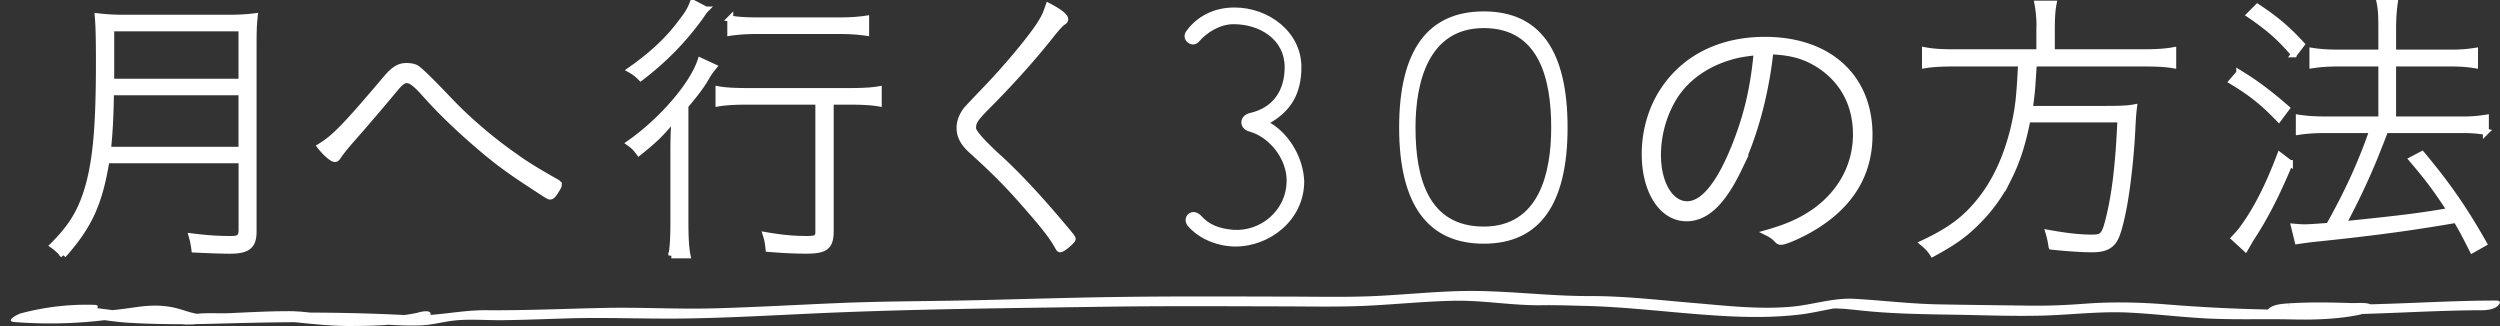 <svg width="299" height="39" fill="none" xmlns="http://www.w3.org/2000/svg"><rect width="100%" height="100%" fill="#333333" stroke="none"/><g clip-path="url(#clip0_326_1208)" fill="#fff"><path d="M12.744 19.174c-.844 5.144-2.043 7.818-5.18 11.342a5.535 5.535 0 00-1.232-1.165c2.221-2.22 3.348-4.051 4.191-6.943.95-3.313 1.305-7.397 1.305-14.972 0-2.746-.033-4.294-.138-5.493 1.126.138 2.082.178 3.274.178H27.09c1.272 0 2.254-.033 3.38-.178-.105.916-.138 1.726-.138 3.313v22.441c0 1.726-.705 2.292-2.853 2.292-1.022 0-2.82-.072-4.23-.138a10.53 10.53 0 00-.317-1.587c1.694.21 2.959.316 4.652.316 1.055 0 1.305-.21 1.305-1.127v-8.279H12.744zm.527-8.135c-.033 2.747-.138 4.756-.356 6.87h15.966v-6.87h-15.61zm15.61-7.647H13.304v6.376h15.577V3.392zM66.83 22.131c0 .106-.033.211-.422.81-.244.39-.422.567-.6.567s-.178 0-2.431-1.482c-2.926-1.904-4.58-3.168-7.367-5.638-1.938-1.726-3.631-3.38-5.357-5.322-.95-1.054-1.516-1.482-2.01-1.482-.356 0-.705.243-1.2.81a292.096 292.096 0 01-5.106 5.987c-.81.916-1.516 1.759-1.865 2.292-.178.284-.283.35-.422.35-.316 0-1.127-.705-1.76-1.515 1.727-1.054 3.032-2.398 7.862-8.102.949-1.127 1.588-1.515 2.465-1.515.421 0 .843.072 1.126.21.4.211 1.762 1.538 4.086 3.979 2.115 2.22 4.968 4.683 7.821 6.66 1.265.915 2.465 1.652 4.896 3.03.211.105.283.21.283.348v.013zm13.462 8.419c.178-.916.243-2.253.243-4.019v-8.385c0-1.482.033-2.64.139-4.123-1.443 1.831-2.36 2.714-4.264 4.229-.388-.527-.632-.777-1.126-1.127 3.874-2.713 7.545-6.975 8.493-9.866l1.588.737c-.46.567-.6.778-.988 1.443-.527.915-1.41 2.042-2.398 3.207v13.846c0 1.864.072 3.168.25 4.05h-1.937v.007zm4.125-29.417c-.178.178-.211.244-.6.81-2.043 2.852-4.408 5.25-7.189 7.364-.422-.421-.672-.632-1.232-.948 2.61-1.832 4.513-3.597 6.095-5.744.778-.988 1.054-1.482 1.37-2.292l1.55.81h.006zm5.073 11.026c-1.653 0-2.747.073-3.558.21v-1.692c.738.138 1.865.21 3.558.21h12.052c1.694 0 2.788-.072 3.559-.21v1.693c-.811-.138-1.938-.21-3.559-.21h-2.187v15.465c0 1.864-.6 2.358-2.893 2.358-1.516 0-2.853-.073-4.547-.211-.072-.738-.138-1.093-.316-1.653 1.832.316 3.242.46 4.896.46 1.127 0 1.377-.137 1.377-.842V12.166h-8.388l.007-.007zm-2.148-9.933c.883.139 1.865.211 3.315.211h9.62c1.443 0 2.399-.072 3.315-.21v1.692c-.989-.138-1.905-.21-3.315-.21h-9.62c-1.377 0-2.36.072-3.315.21V2.226zm40.064.073c0 .138-.073.244-.317.388-.232.163-.654.622-1.265 1.377-2.187 2.786-4.757 5.638-7.472 8.385-1.759 1.759-1.97 2.114-1.97 2.892 0 .47 1.069 1.68 3.209 3.629 2.464 2.253 5.462 5.533 8.526 9.267.106.178.178.244.178.35 0 .21-1.199 1.231-1.482 1.231-.106 0-.139-.033-.284-.283-.599-1.093-1.482-2.253-3.136-4.156-2.61-3.03-4.086-4.545-7.189-7.364-1.022-.916-1.443-1.759-1.443-2.714 0-.738.283-1.515.843-2.22.163-.188.973-1.045 2.432-2.569 2.359-2.463 5.218-5.881 6.306-7.574.527-.843.672-1.094 1.054-2.22 1.305.672 2.01 1.232 2.01 1.587V2.3z" stroke="#fff" stroke-width=".71" stroke-miterlimit="10"/><path d="M142.041 27.006c-.811-1.094.573-2.378 1.673-1.14.956 1.047 2.149 1.476 3.77 1.62 3.248.238 6.352-2.285 6.398-5.803.046-2.66-2.056-5.282-4.441-5.947-1.338-.336-1.292-1.95.099-2.233 2.675-.62 4.105-2.615 4.105-5.474 0-3.333-3.005-5.137-6.109-5.137-1.673 0-3.248 1.047-4.105 2.048-.81 1.001-2.339-.191-1.529-1.238 1.193-1.667 3.196-2.806 5.727-2.806 4.151 0 8.019 2.95 8.019 7.133 0 3.142-1.239 5.23-3.723 6.66 2.385 1.429 3.96 4.28 4.059 6.994 0 4.664-4.151 7.8-8.21 7.8-2.004 0-4.297-.811-5.727-2.477h-.006zm25.296-11.751c0-9.182 3.387-13.891 10.122-13.891 6.734 0 10.022 4.709 10.022 13.89 0 9.183-3.341 13.892-10.022 13.892-6.682 0-10.122-4.663-10.122-13.891zm1.958 0c0 5.948 1.482 11.843 8.164 11.843 6.681 0 8.065-6.514 8.065-11.843 0-5.803-1.43-11.896-8.065-11.896-6.636 0-8.164 6.515-8.164 11.896z"/><path d="M207.948 20.228c-1.937 4.018-3.914 5.882-6.24 5.882-2.926 0-5.002-3.208-5.002-7.68 0-2.997.916-5.882 2.57-8.135 2.61-3.596 6.768-5.533 11.808-5.533 7.651 0 12.514 4.44 12.514 11.375 0 4.789-2.359 8.563-7.051 11.27-1.41.81-3.064 1.515-3.525 1.515-.211 0-.284-.033-.495-.243-.316-.35-.672-.6-1.166-.843 2.57-.738 4.086-1.443 5.713-2.57 3.137-2.252 4.896-5.532 4.896-9.194 0-3.663-1.654-6.587-4.547-8.385-1.654-1.021-3.242-1.443-5.673-1.548-.567 5.177-1.904 10.078-3.809 14.089h.007zm-1.127-13.384c-2.787.843-5.001 2.43-6.411 4.511-1.338 2.042-2.116 4.618-2.116 7.187 0 3.379 1.483 5.882 3.486 5.882s4.02-2.57 5.924-7.542c1.305-3.419 2.01-6.515 2.399-10.638-1.621.178-2.359.316-3.275.6h-.007zm37.105-3.379c0-1.166-.073-2.082-.25-3.03h1.937c-.139.672-.211 1.62-.211 3.03V6.25h10.853c1.621 0 2.715-.073 3.663-.244v1.798c-.81-.138-1.799-.21-3.663-.21h-13.008c-.178 2.852-.211 3.556-.494 5.427h8.988c1.799 0 2.715-.033 3.486-.178-.073.6-.106.916-.178 2.22-.139 3.379-.633 7.753-1.127 10.143-.389 1.904-.738 3.063-1.094 3.557-.494.738-1.265 1.054-2.57 1.054-1.232 0-2.925-.105-4.896-.316a11.018 11.018 0 00-.355-1.653c1.937.355 3.663.566 5.179.566 1.377 0 1.548-.243 2.148-2.786.672-2.925 1.054-6.409 1.265-11.342h-11.103c-.6 3.03-1.272 5.071-2.326 7.153a19.379 19.379 0 01-3.664 5.072c-1.548 1.547-2.715 2.397-5.357 3.84-.316-.494-.6-.81-1.16-1.271 3.526-1.654 5.391-3.136 7.295-5.705 1.588-2.186 2.715-4.755 3.486-7.818.599-2.536.738-3.702.948-7.963h-7.894c-1.759 0-2.747.072-3.597.21V6.007c.948.178 2.009.244 3.597.244h10.082V3.465h.02zm23.886 5.249c2.01 1.232 3.559 2.398 5.674 4.229l-.949 1.271c-1.865-1.936-3.314-3.102-5.601-4.472l.883-1.021-.007-.007zm6.063 10.783c-1.588 3.807-2.959 6.481-4.652 9.056-.211.35-.284.494-.673 1.16l-1.337-1.232c.389-.422.599-.632.916-1.054 1.654-2.22 3.103-5.039 4.546-8.84l1.2.916v-.006zm.494-12.996c-1.621-1.936-2.998-3.135-5.324-4.723l.948-.948c2.188 1.442 3.559 2.608 5.285 4.472l-.916 1.2h.007zm3.736 9.057c-1.232 0-2.254.072-3.169.21v-1.692c.883.138 1.864.21 3.209.21h6.661V7.595H279.7c-1.265 0-2.221.073-3.137.211V6.08c.883.138 1.832.21 3.17.21h5.073V3.544c0-1.62-.033-2.43-.21-3.274h1.831c-.138.988-.21 1.904-.21 3.274V6.29h6.905c1.232 0 2.01-.072 2.893-.21v1.725c-.843-.138-1.693-.21-2.853-.21h-6.945v6.692h8.243c1.199 0 1.977-.073 2.853-.211v1.693a16.98 16.98 0 00-2.82-.211h-9.199a87.293 87.293 0 01-.949 2.43c-1.021 2.642-2.57 5.955-4.125 8.84 6.873-.705 9.232-.988 12.83-1.62-1.76-2.675-2.57-3.768-4.58-6.133l1.199-.632c3.032 3.63 5.041 6.514 7.4 10.677l-1.377.777c-.916-1.798-1.232-2.43-1.937-3.596-5.496.948-9.937 1.548-17.166 2.292a59.96 59.96 0 00-1.798.244l-.422-1.726c.349.033.843.072 1.199.072.567 0 1.621-.072 2.959-.177 2.359-4.19 3.947-7.753 5.219-11.448h-5.641z" stroke="#fff" stroke-width=".71" stroke-miterlimit="10"/><path d="M50.046 37.38c-2.833.645-5.983.52-8.862.421-2.22-.079-4.422-.586-6.63-.586-2.418 0-4.842.138-7.26.244-1.497.066-3.684-.191-5.108.401-.401.165-1.443.85-.395.923.5.04 1.028.032 1.522 0 .277-.02 2.662-.712 1.68-1.12-.237-.099-.6-.04-.85-.06-.896-.059-1.713-.355-2.563-.612-1.76-.527-3.4-.527-5.205-.27-4.316.62-8.507.981-12.876.645l-.745 1.041a23.3 23.3 0 016.78-.777l1.45-1.16c-1.818.139-3.63.27-5.449.409l-.817 1.113c3.46-.691 7.064.382 10.537.6 3.472.217 6.951.217 10.424.125 5.687-.158 11.38-.277 17.066-.086 2.53.086 5.068.389 7.605.283 1.258-.052 2.438-.375 3.676-.54 1.964-.263 3.994-.06 5.97-.079 2.564-.026 5.127-.132 7.69-.21 4.573-.145 9.126.059 13.7.012 5.29-.059 10.569-.362 15.854-.605 11.551-.527 23.155-.633 34.712-.804 7.097-.105 14.194-.06 21.284-.046 3.4.006 6.807.085 10.201-.073 3.393-.158 6.991-.533 10.496-.599 3.506-.066 7.005.593 10.524.534 1.673-.027 3.36.04 5.047.079 4.514.105 9.021.639 13.522.994 4.171.33 8.25.534 12.414.02 1.212-.151 2.965-.547 3.881-.705-.039.007.073 0 .112 0 .145.007.277 0 .442.007.981.046 1.97.158 2.945.263 3.492.356 6.978.415 10.484.468 3.505.053 7.083.197 10.615.125 3.532-.072 7.123-.553 10.721-.369 3.598.185 6.893.633 10.352.744 3.051.106 6.109 0 9.159.073 2.597.06 5.232-.02 7.789-.507.461-.086 2.583-.6 1.687-1.232-.481-.343-1.786-.198-2.333-.217-2.49-.08-5.021-.132-7.512.033-.81.052-2.2.112-2.655.902-.04.099-.02.178.066.244.474.612 3.136.276 3.769.27 2.576 0 5.146-.08 7.723-.152 4.665-.138 9.594-.434 14.127-.441.593 0 1.457-.092 1.911-.514.317-.29.455-.645-.171-.645-4.448 0-8.896.263-13.344.401-2.589.08-5.185.159-7.782.185-.869.006-1.746.013-2.616-.013-.263-.007-.612-.086-.876-.046-.731.118.125-.211-.132.243l-.547.442c-.817.421-1.41.322-.435.27.554-.027 1.107-.04 1.661-.053 1.239-.02 2.478-.02 3.716 0 .949.013 2.129.277 3.058.132.151-.02-.033.092.112.026.105-.046.896-1.093 1.041-.916-.033-.039-.606.093-.666.106a31.55 31.55 0 01-4.316.33c-6.075.058-12.131-.14-18.186-.633-3.282-.264-6.53-.343-9.819-.099-2.253.171-4.48.27-6.74.237-3.677-.052-7.354-.085-11.031-.158-3.315-.072-6.563-.474-9.871-.659-2.524-.138-4.922.699-7.439.936-3.967.369-8.02-.125-11.973-.455-3.954-.329-8.132-.823-12.204-.81-5.133.02-10.253-.718-15.393-.6-3.314.08-6.615.41-9.93.58-3.492.178-6.991.093-10.484.086-6.655-.013-13.31-.053-19.965.033-5.845.072-11.683.257-17.528.395-5.41.125-10.827.112-16.23.33-5.08.21-10.16.507-15.241.645-4.316.119-8.626-.138-12.942-.053-4.77.093-9.535.316-14.305.277-3.124-.026-6.063.77-9.192.606-5.463-.29-10.9-.376-16.369-.29-6.233.106-12.52.514-18.72-.276-2.932-.37-5.746-.817-8.685-.231-.639.125-2.55 1.245-.817 1.113 1.733-.132 3.631-.27 5.45-.408.46-.033 1.416-.171 1.713-.586.224-.317.303-.554-.264-.574a30.567 30.567 0 00-8.77 1.021c-.402.106-1.964.942-.745 1.041 3.815.297 7.637.191 11.426-.31 2.135-.283 4.06-.77 6.181-.131.771.23 1.522.5 2.326.612.316.046.646.093.969.073.151-.007.441.112.125-.02l1.68-1.12c-.27.02-.586.02-.936 0l-.395.922c-1.403.587-.988.231-.244.211.35-.013.692-.026 1.041-.046 1.088-.053 2.175-.099 3.262-.151 2.142-.093 4.402-.382 6.537-.178 2.247.21 5.285.6 7.88.606 2.894.006 5.839-.066 8.666-.705.244-.053 1.384-.408 1.232-.817-.158-.434-1.212-.158-1.476-.092l.026.007z"/></g><defs><clipPath id="clip0_326_1208"><path fill="#fff" d="M0 0h299v39H0z"/></clipPath></defs></svg>